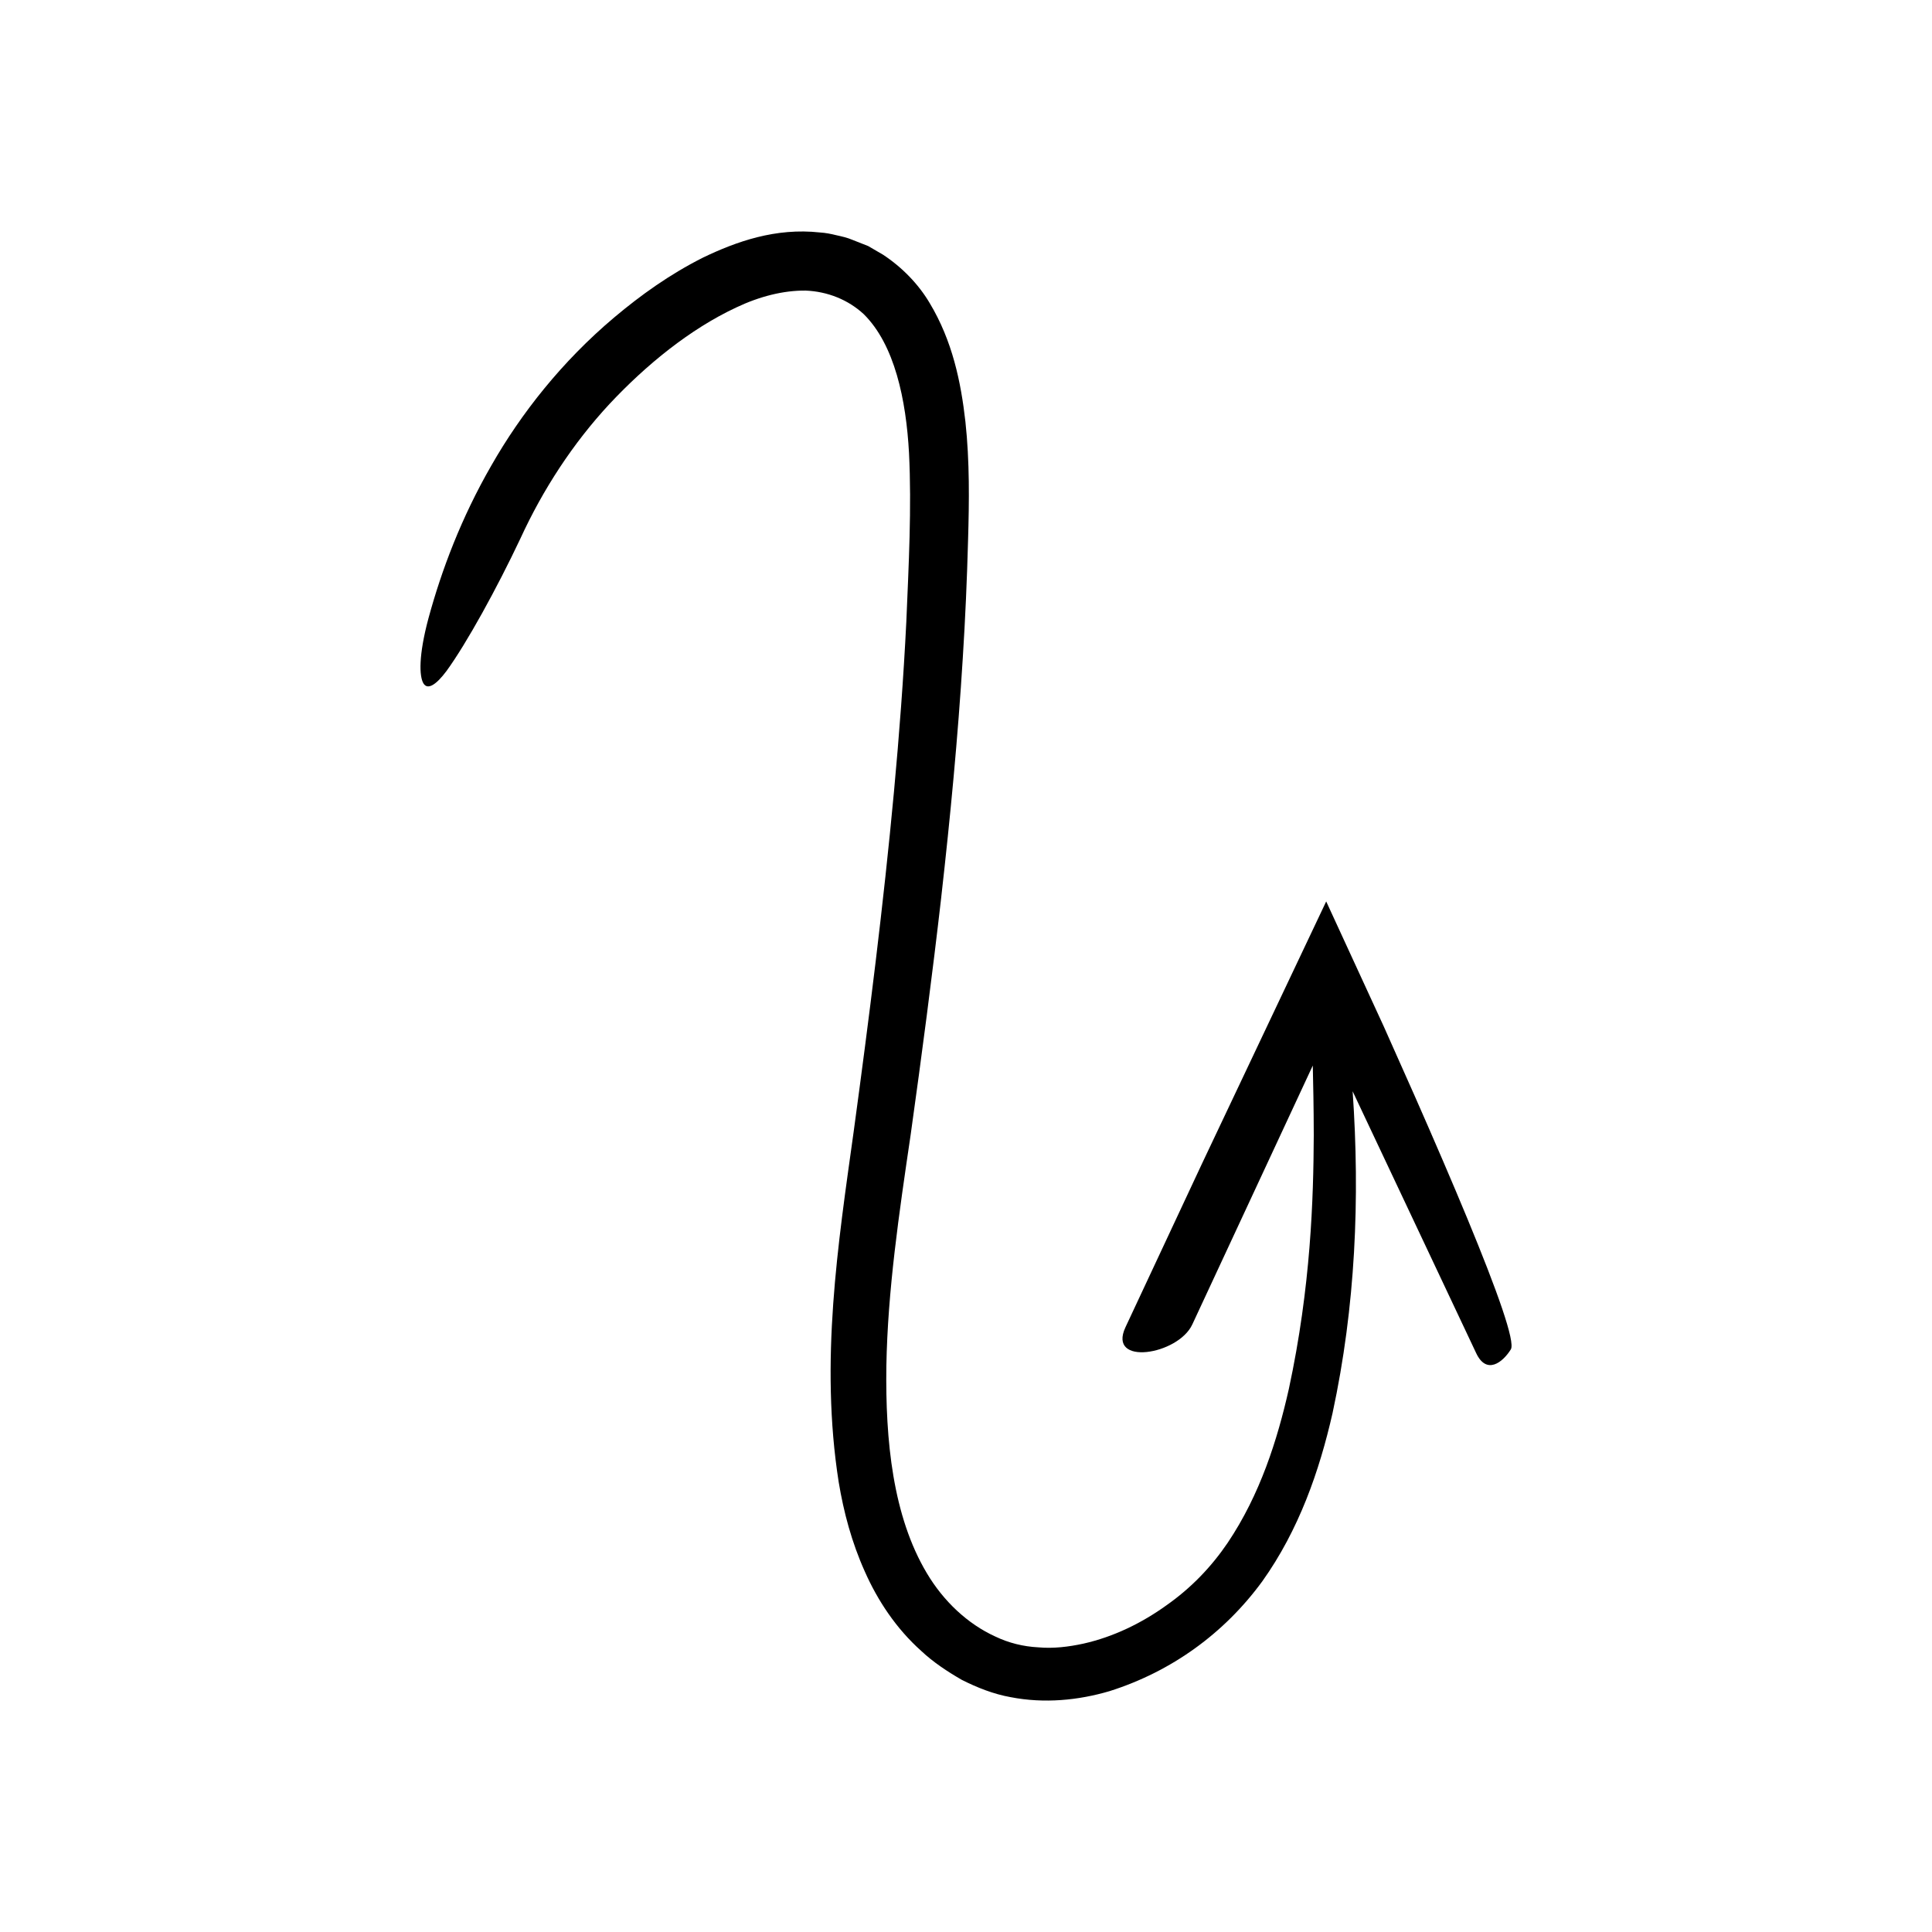 <?xml version="1.0" encoding="UTF-8"?>
<!-- Uploaded to: ICON Repo, www.svgrepo.com, Generator: ICON Repo Mixer Tools -->
<svg fill="#000000" width="800px" height="800px" version="1.1" viewBox="144 144 512 512" xmlns="http://www.w3.org/2000/svg">
 <path d="m393.46 381.57c2.391-21.121 4.402-42.254 5.688-63.195 0.664-10.469 1.125-20.887 1.398-31.223 0.301-10.285 0.438-20.828-0.703-31.414-1.191-10.535-3.449-21.418-9.48-31.441-2.957-5.004-7.328-9.492-12.367-12.809l-3.922-2.281-4.156-1.637c-1.367-0.594-2.816-0.91-4.262-1.23-1.441-0.359-2.883-0.641-4.332-0.73-11.754-1.305-22.176 2.398-31.023 6.656-8.867 4.461-16.527 9.977-23.469 15.809-13.898 11.699-24.77 25.52-32.637 39.32-7.957 13.824-13.164 27.66-16.633 40.398-2.68 9.965-2.461 15.43-1.355 17.301 1.145 1.891 3.449 0.309 6.133-3.289 5.328-7.328 13.344-21.902 19.551-35.047 6.016-13.105 13.949-25.27 23.656-35.727 9.68-10.328 21.258-19.793 33.555-25.543 6.137-2.922 12.516-4.551 18.414-4.477 5.824 0.238 11.27 2.441 15.371 6.234 8.195 8.086 11.25 22.691 12.012 36.871 0.715 14.359-0.086 29.676-0.715 44.625-0.746 15.02-1.883 30.039-3.273 45.051-2.785 30.008-6.598 60.062-10.668 90.004-4.164 29.938-9 60.996-3.984 92.965 1.32 7.961 3.449 15.977 6.918 23.695 3.402 7.707 8.328 15.137 14.941 21.043 3.223 3.031 6.945 5.473 10.758 7.676 4.094 2.066 8.414 3.777 12.91 4.582 8.977 1.754 18.043 0.836 26.266-1.59 16.379-5.188 30.359-15.273 40.469-29.102 9.695-13.605 15.125-29.203 18.617-44.574 6.086-28.246 7.297-56.906 5.324-85.289l32.746 69.406c2.742 5.812 7.019 2.465 9.176-1.004 1.223-1.965-3.516-15.309-11.48-34.574-3.984-9.633-8.773-20.75-14.027-32.668-2.648-5.949-5.391-12.109-8.188-18.391-5.004-10.863-10.105-21.941-15.234-33.082-11.148 23.531-22.48 47.453-32.695 69.02-8.062 17.23-15.238 32.578-20.508 43.84-4.82 10.355 13.953 7.344 17.715-0.746l31.934-68.621c0.102 4.738 0.25 10.902 0.258 18.484-0.078 16.648-0.75 40.086-6.617 67.289-3.039 13.449-7.59 27.898-16.199 40.711-4.285 6.312-9.633 11.938-16.258 16.582-6.504 4.684-14.027 8.355-21.961 10.129-3.953 0.859-8.012 1.348-11.965 0.984-3.977-0.203-7.844-1.16-11.398-2.867-7.348-3.344-13.734-9.371-18.148-16.797-9.012-15.105-11-35.129-10.719-54.887 0.348-20 3.352-40.391 6.438-61.289 2.934-20.973 5.711-42.023 8.133-63.152z"/>
</svg>